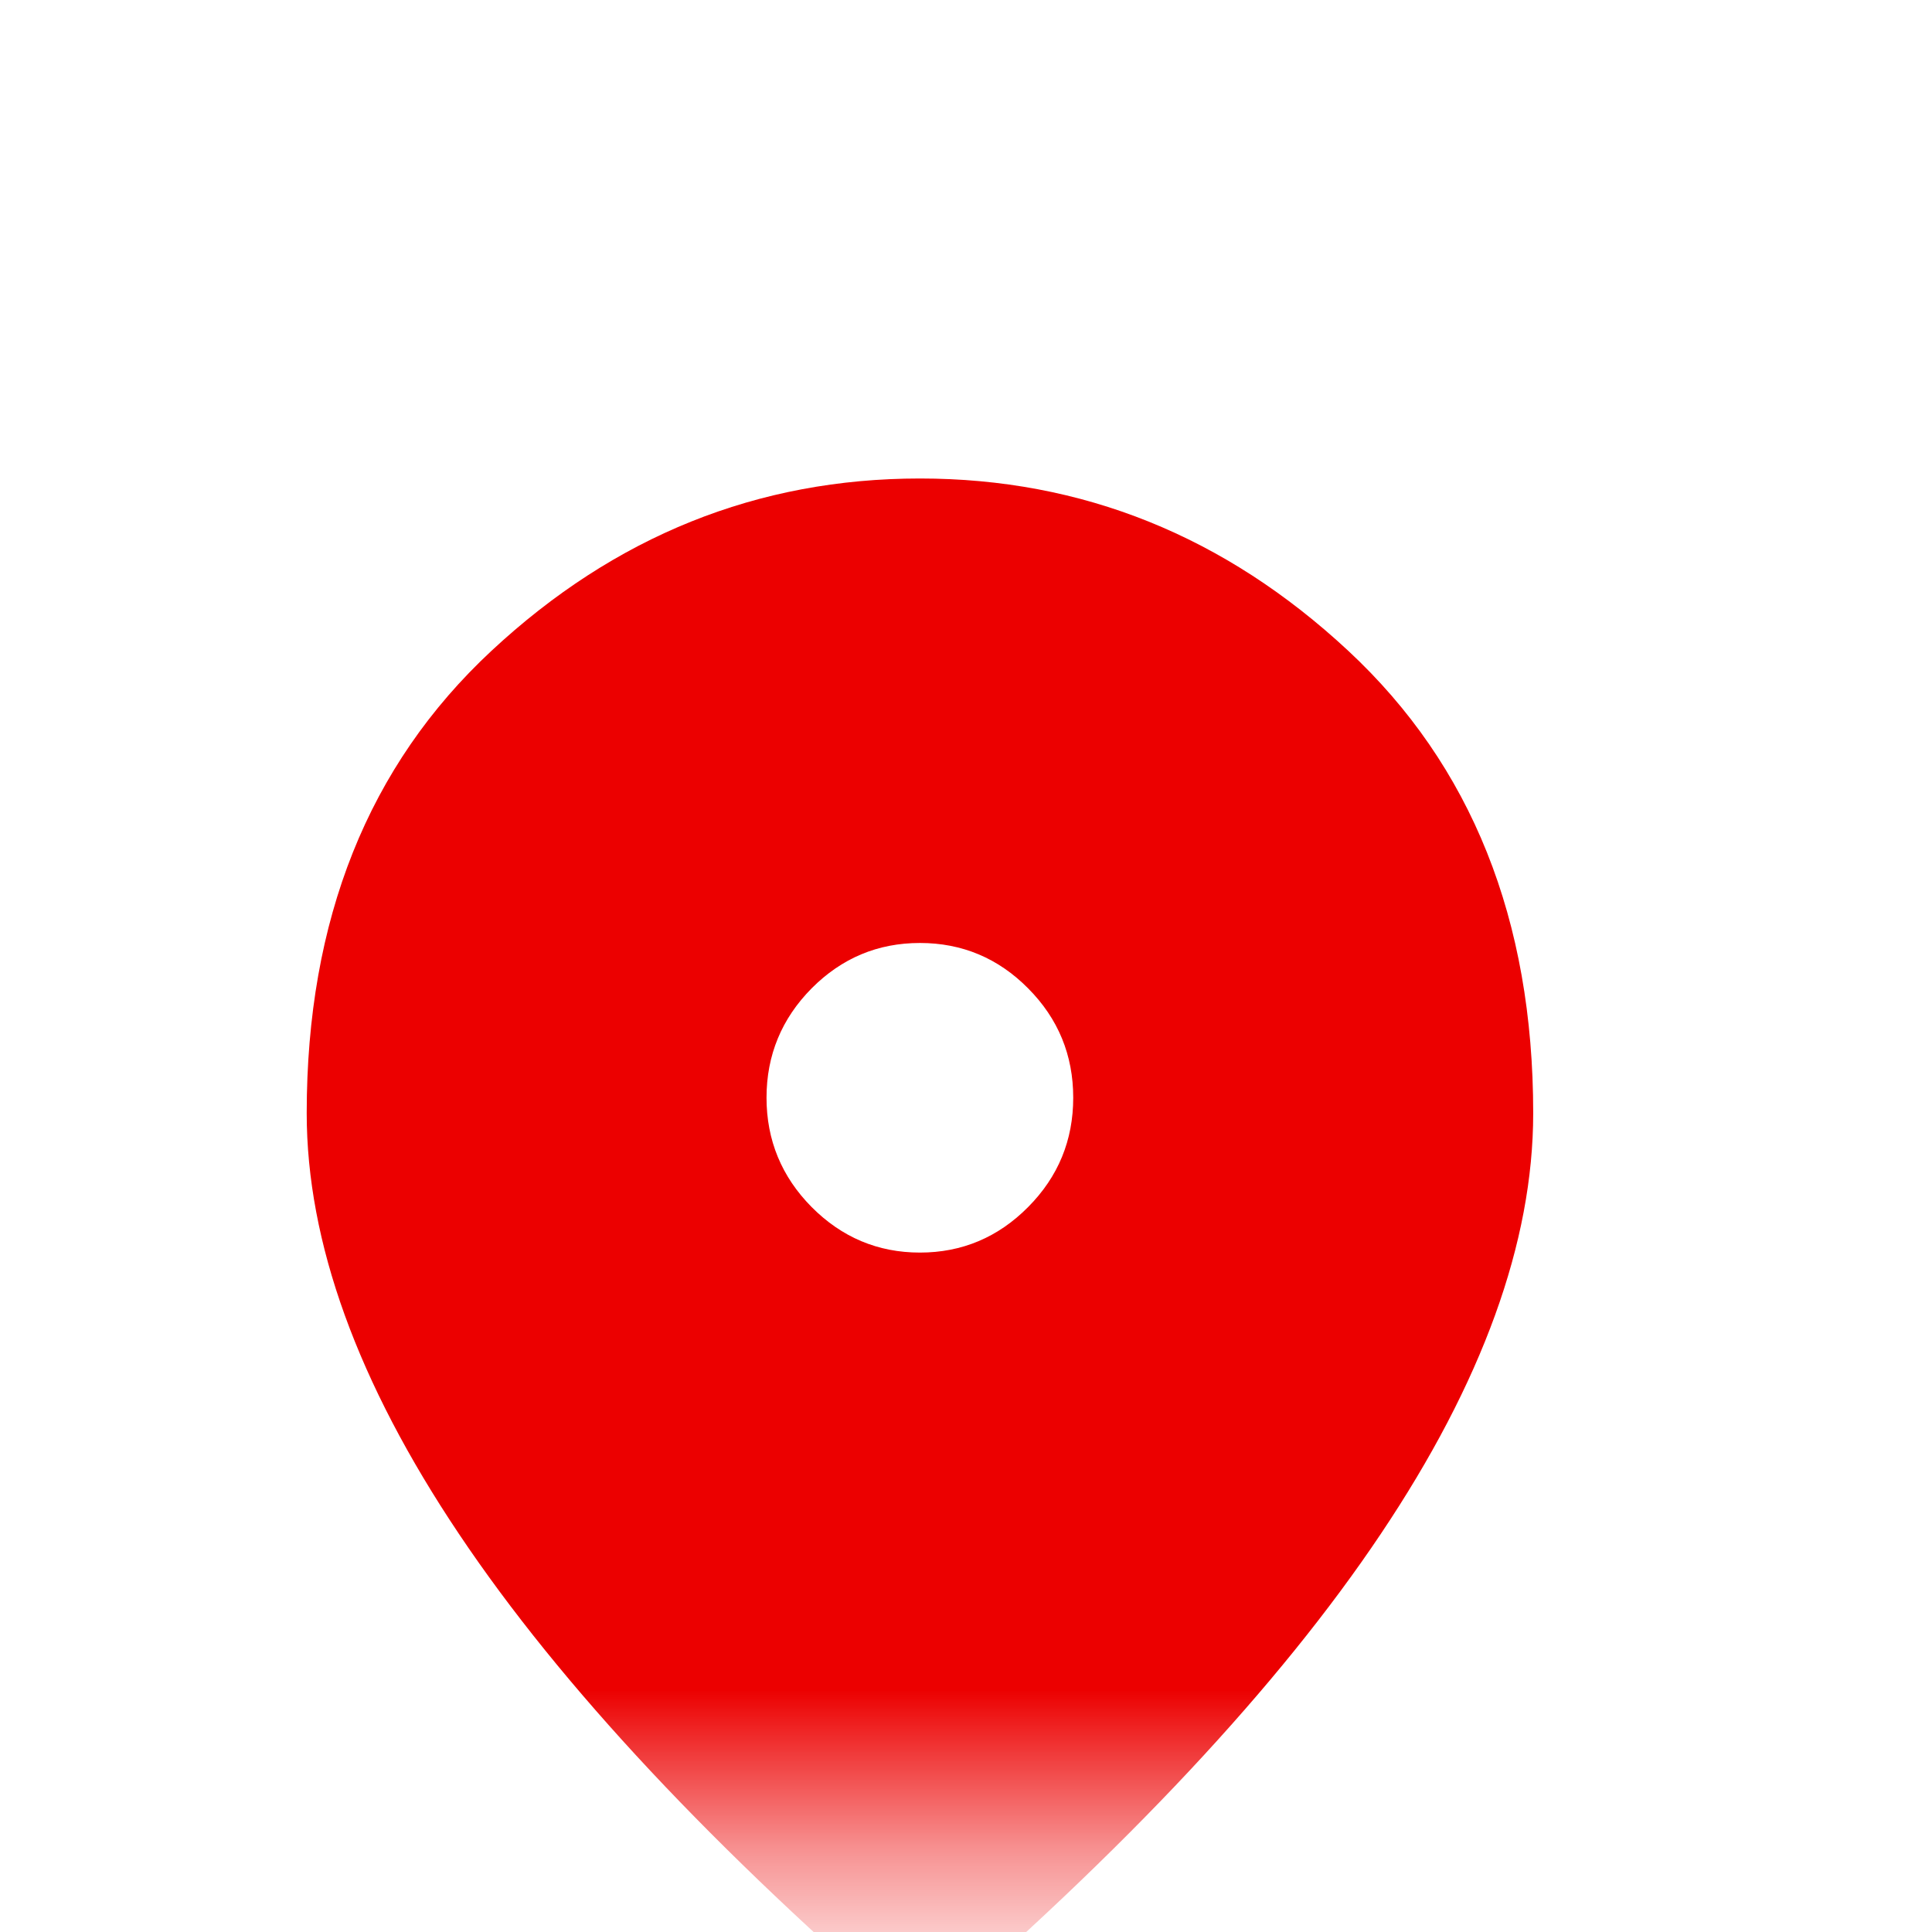 <?xml version="1.0" encoding="utf-8"?>
<svg xmlns="http://www.w3.org/2000/svg" fill="none" height="100%" overflow="visible" preserveAspectRatio="none" style="display: block;" viewBox="0 0 12 12" width="100%">
<g id="location_on">
<mask height="12" id="mask0_0_1781" maskUnits="userSpaceOnUse" style="mask-type:alpha" width="12" x="0" y="0">
<rect fill="#D9D9D9" height="11.427" id="Bounding box" width="11.427"/>
</mask>
<g mask="url(#mask0_0_1781)">
<path d="M5.714 7.78C5.975 7.78 6.2 7.685 6.386 7.497C6.573 7.309 6.666 7.082 6.666 6.818C6.666 6.554 6.573 6.327 6.386 6.139C6.2 5.951 5.975 5.857 5.714 5.857C5.452 5.857 5.228 5.951 5.041 6.139C4.855 6.327 4.761 6.554 4.761 6.818C4.761 7.082 4.855 7.309 5.041 7.497C5.228 7.685 5.452 7.78 5.714 7.78ZM5.714 12.587C4.436 11.489 3.482 10.47 2.851 9.528C2.22 8.587 1.905 7.715 1.905 6.914C1.905 5.712 2.287 4.755 3.053 4.042C3.819 3.329 4.706 2.972 5.714 2.972C6.721 2.972 7.608 3.329 8.374 4.042C9.14 4.755 9.523 5.712 9.523 6.914C9.523 7.715 9.207 8.587 8.576 9.528C7.945 10.47 6.991 11.489 5.714 12.587Z" fill="#EC0000" id="location_on_2"/>
</g>
</g>
</svg>